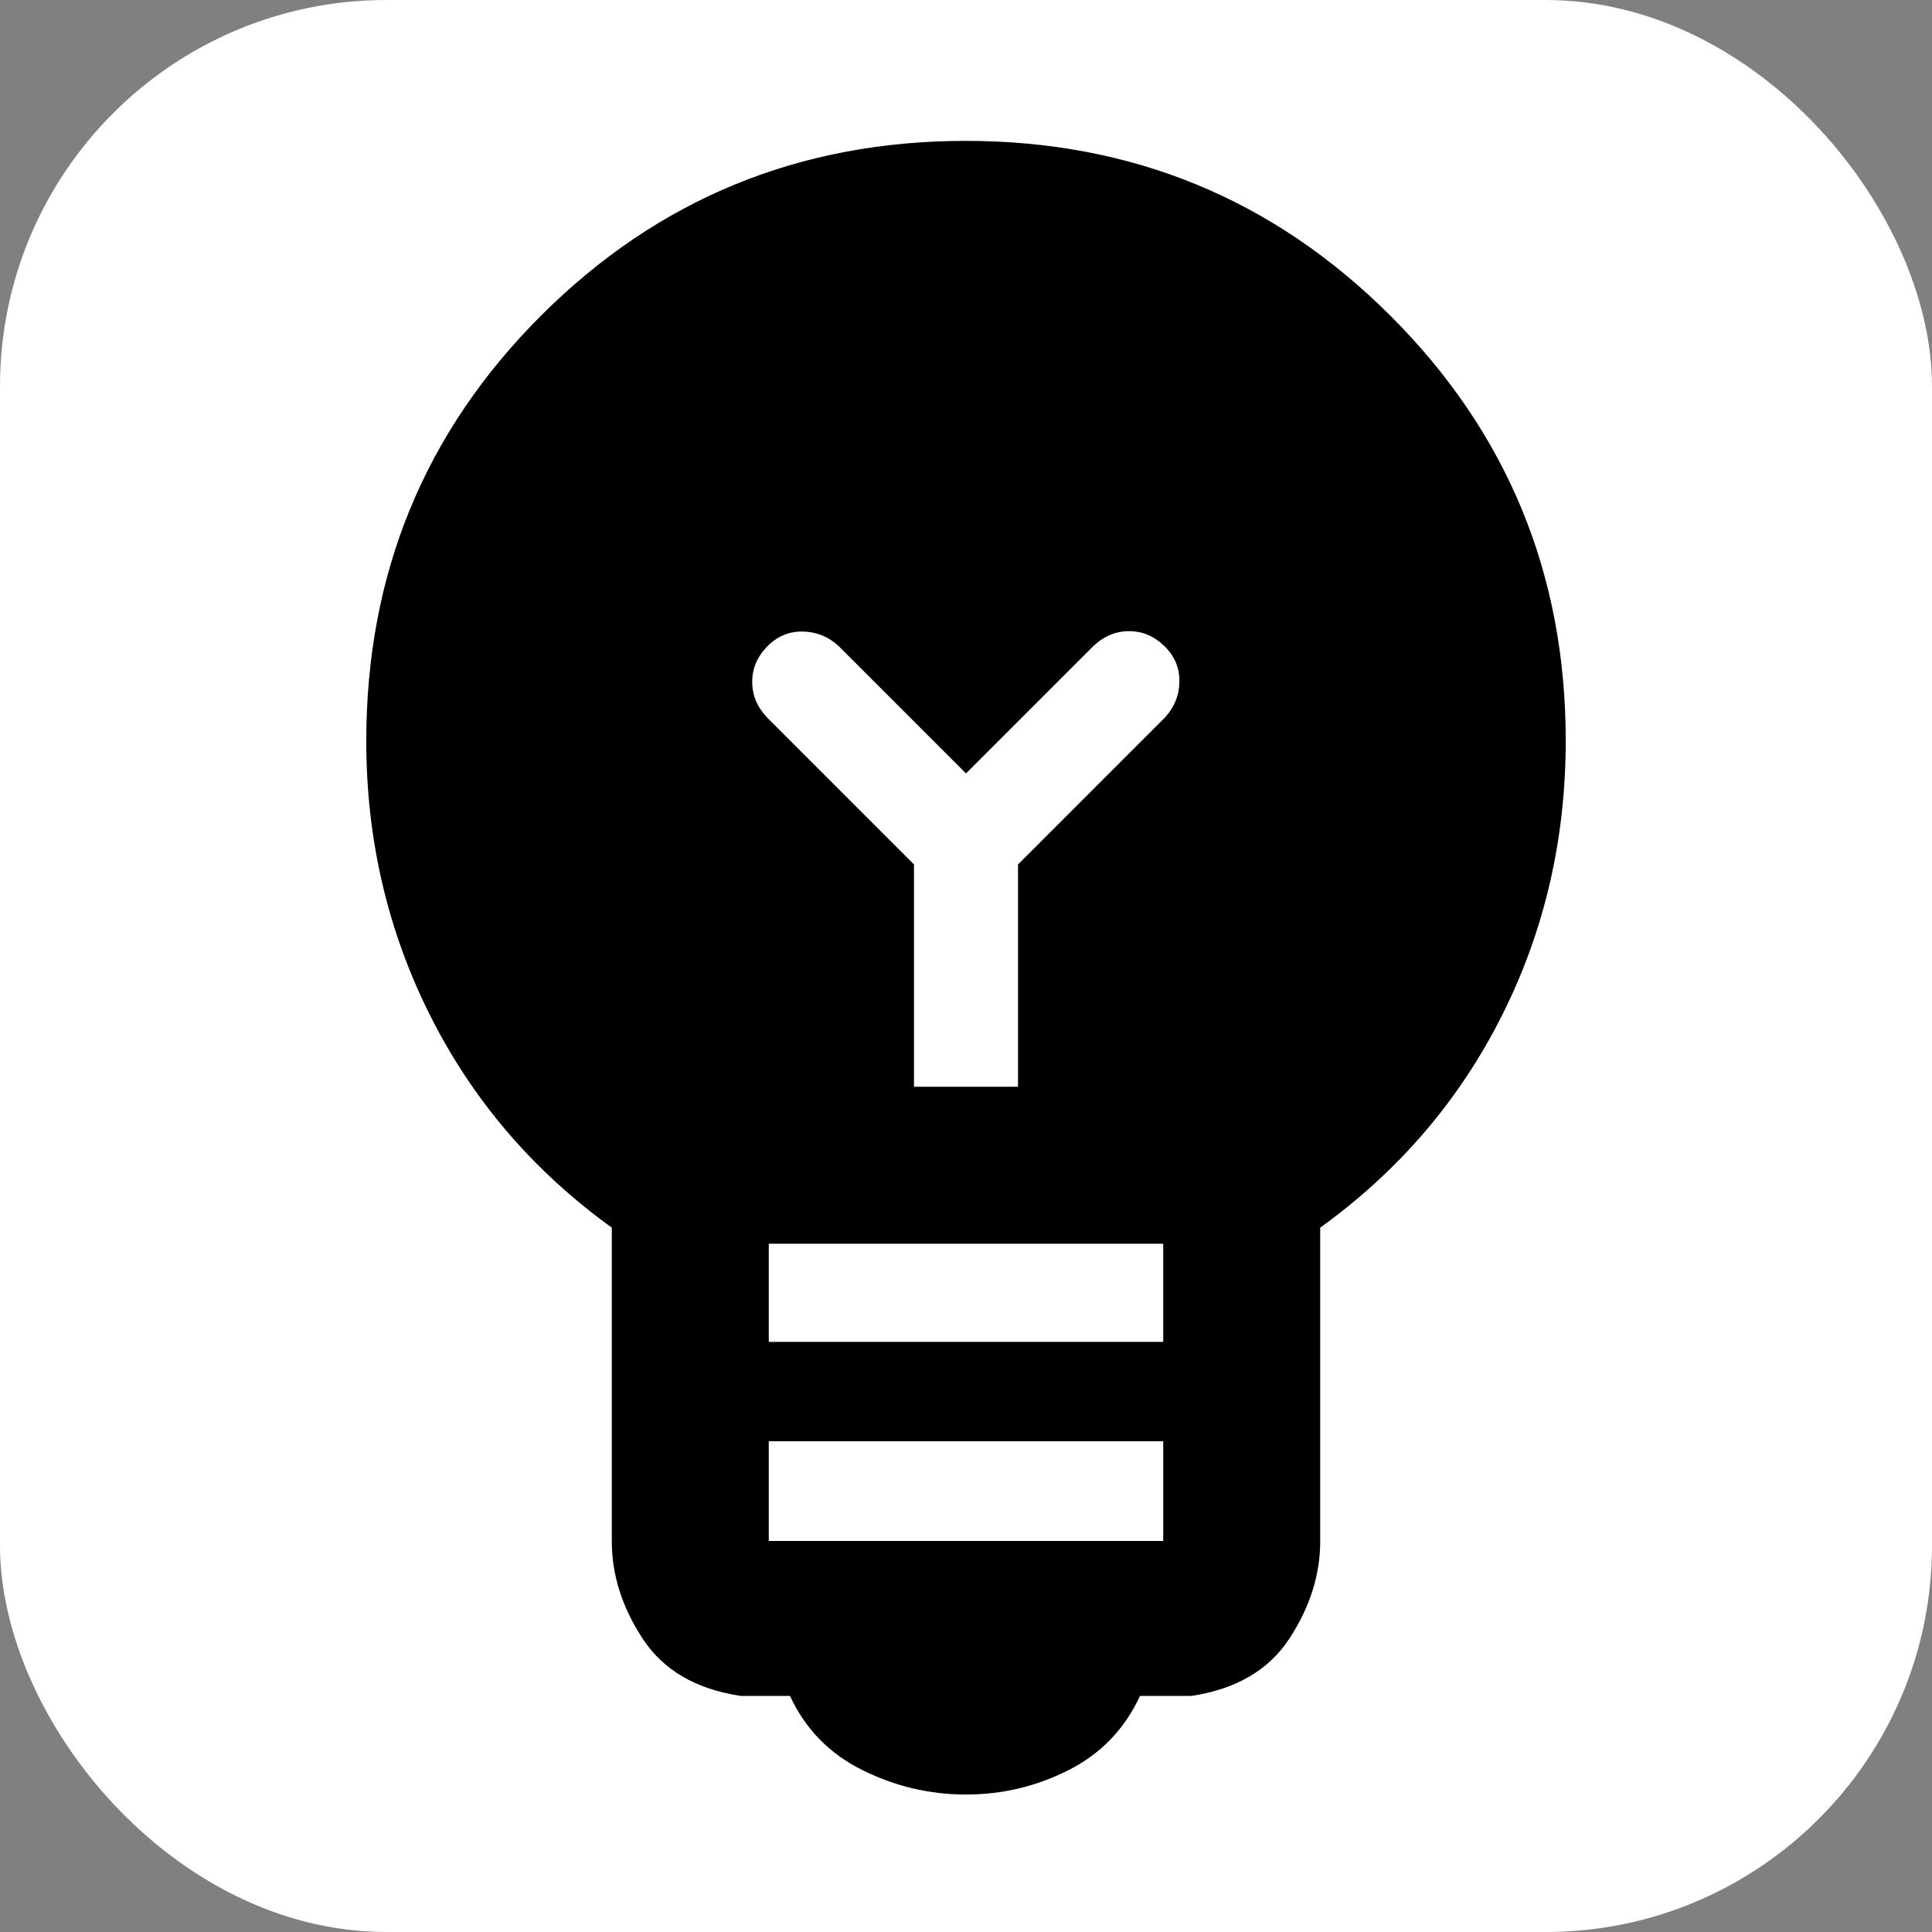 <svg xmlns="http://www.w3.org/2000/svg" version="1.1" xmlns:xlink="http://www.w3.org/1999/xlink" width="1000" height="1000"><rect width="100%" height="100%" fill="#808080" stroke="none"/><style>
    #light-icon {
      display: inline;
    }
    #dark-icon {
      display: none;
    }

    @media (prefers-color-scheme: dark) {
      #light-icon {
        display: none;
      }
      #dark-icon {
        display: inline;
      }
    }
  </style><g id="light-icon"><svg xmlns="http://www.w3.org/2000/svg" version="1.1" xmlns:xlink="http://www.w3.org/1999/xlink" width="1000" height="1000"><g clip-path="url(#SvgjsClipPath1282)"><rect width="1000" height="1000" fill="#ffffff"></rect><g transform="matrix(50,0,0,50,0,0)"><svg xmlns="http://www.w3.org/2000/svg" version="1.1" xmlns:xlink="http://www.w3.org/1999/xlink" width="20px" height="20px"><svg xmlns="http://www.w3.org/2000/svg" height="20px" viewBox="0 -960 960 960" width="20px" fill="#000000"><path d="M480-68.31q-27.08 0-51.58-12.19-24.5-12.2-35.88-36.81H368q-33.24-5-48.62-28.38Q304-169.07 304-194.16v-155.82q-58.54-42.25-90.27-105.44Q182-518.62 182-591.81q0-124.68 86.92-211.44Q355.84-890 479.88-890t211.08 86.96Q778-716.09 778-592q0 73.61-31.73 136.69T656-349.98v155.82q0 25.09-15.38 48.47T592-117.31h-25.54Q555.08-92.7 531.08-80.5q-24 12.19-51.08 12.19Zm-98-126h196v-49.54H382v49.54Zm0-98.92h196V-342H382v48.77ZM505.85-420v-110.46l72.92-72.93q7.08-7.62 7.27-17.84.19-10.23-7.41-17.69-7.61-7.46-17.59-7.46t-17.81 7.46L480-575.69l-63.23-63.23q-7.62-7.08-17.85-7.27-10.23-.19-17.69 7.41-7.46 7.6-7.46 17.59 0 9.98 7.46 17.8l72.92 72.93V-420h51.7Z"></path></svg></svg></g></g><defs><clipPath id="SvgjsClipPath1282"><rect width="1000" height="1000" x="0" y="0" rx="200" ry="200"></rect></clipPath></defs></svg></g><g id="dark-icon"><svg xmlns="http://www.w3.org/2000/svg" version="1.1" xmlns:xlink="http://www.w3.org/1999/xlink" width="1000" height="1000"><g clip-path="url(#SvgjsClipPath1283)"><rect width="1000" height="1000" fill="#000000"></rect><g transform="matrix(20.833,0,0,20.833,0,0)"><svg xmlns="http://www.w3.org/2000/svg" version="1.1" xmlns:xlink="http://www.w3.org/1999/xlink" width="48px" height="48px"><svg xmlns="http://www.w3.org/2000/svg" height="48px" viewBox="0 -960 960 960" width="48px" fill="#FFFFFF"><path d="M480-99.31q-27.08 0-46.58-13.19-19.5-13.2-25.42-36.04h-21.69q-23.85-2-37.62-19.77-13.77-17.77-13.77-37.58v-140.32q-66-41.48-102.96-107.21Q195-519.15 195-597.9q0-119.23 83.22-202.16Q361.44-883 480.18-883q118.74 0 201.78 83.16Q765-716.67 765-598.01q0 79.86-36.96 145.09T625.08-346.21v140.32q0 19.81-13.77 37.58t-37.62 19.77H552q-5.92 22.84-25.42 36.04-19.5 13.19-46.58 13.19Zm-86.69-106.62h173.38v-43.23H393.31v43.23Zm0-81.61h173.38v-40.38H393.31v40.38Zm109.46-98.77v-133.77L579-596.31q5.46-5.64 5.15-14.42-.3-8.78-5.91-15.81-7.17-5.84-15.59-5.84t-14.27 5.84L480-558.15l-67.38-68.39q-6.83-5.46-15.49-5.34-8.67.11-14.51 6.1-6.47 7.17-6.47 15.59t6.47 13.88l74.61 76.23v133.77h45.54Z"></path></svg></svg></g></g><defs><clipPath id="SvgjsClipPath1283"><rect width="1000" height="1000" x="0" y="0" rx="250" ry="250"></rect></clipPath></defs></svg></g></svg>